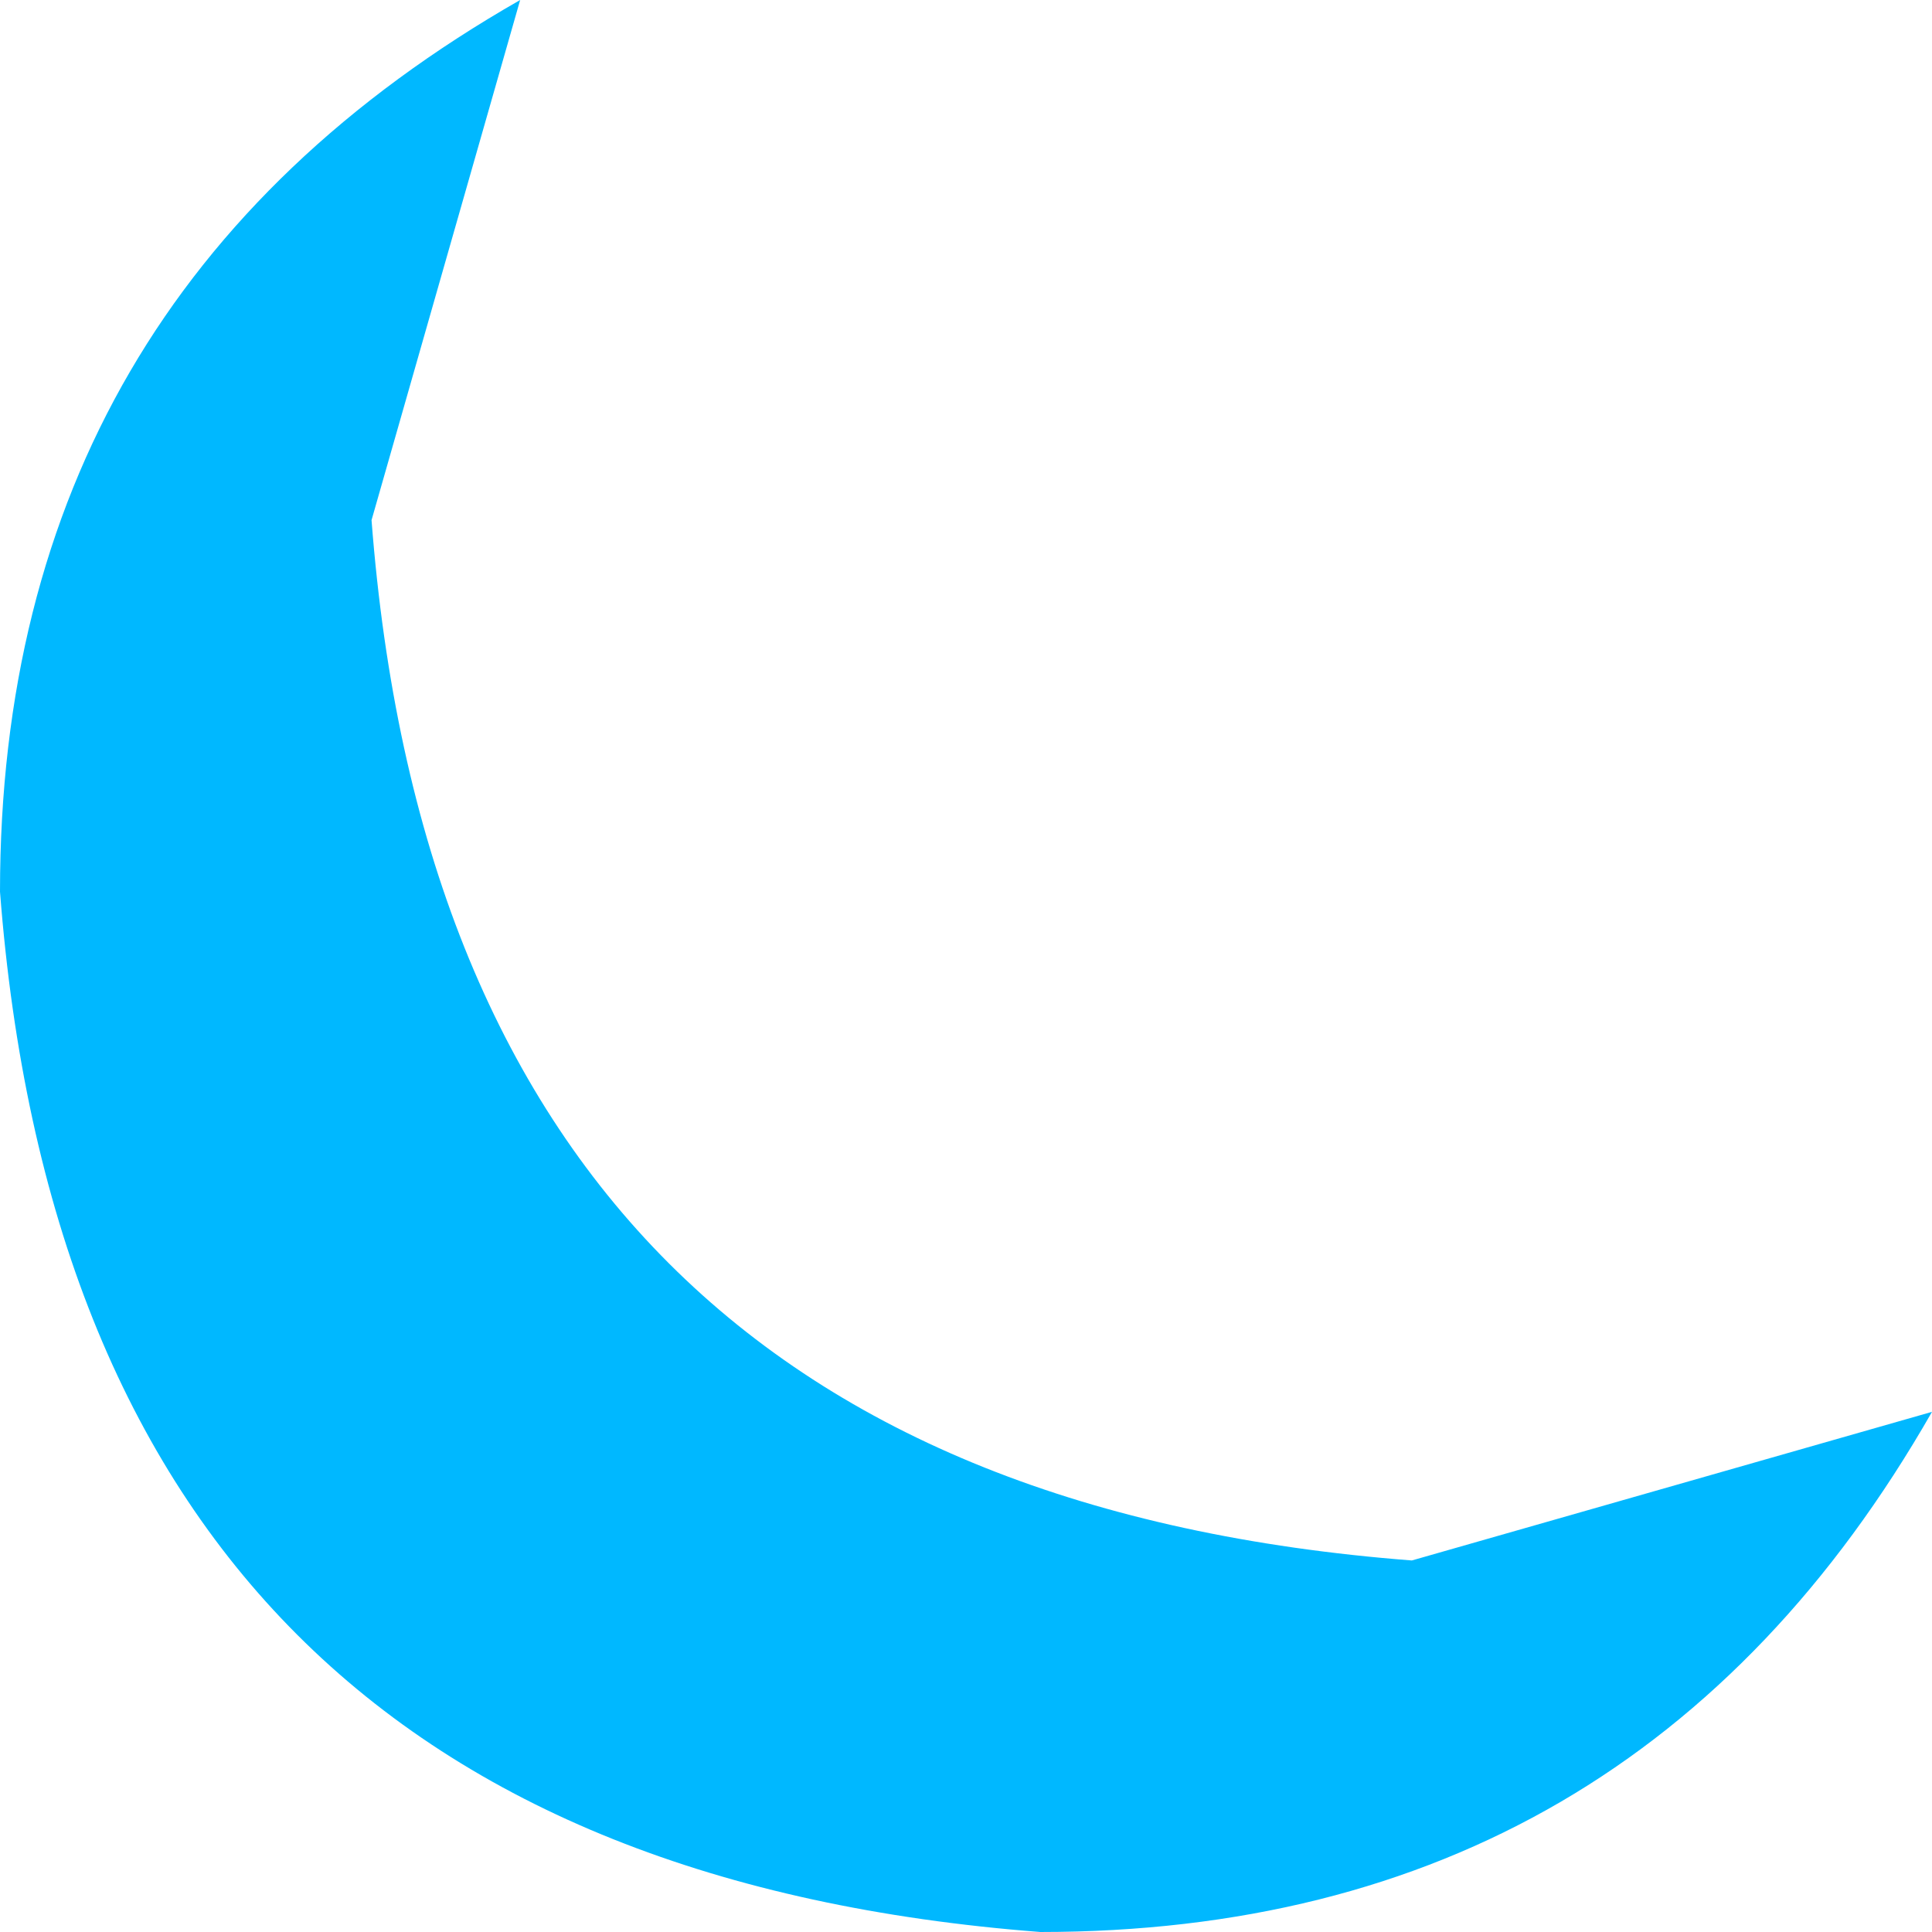 <?xml version="1.0" encoding="UTF-8" standalone="no"?>
<svg xmlns:xlink="http://www.w3.org/1999/xlink" height="1.3px" width="1.3px" xmlns="http://www.w3.org/2000/svg">
  <g transform="matrix(1.0, 0.0, 0.0, 1.0, 0.0, 0.0)">
    <path d="M0.35 0.0 L0.25 0.35 Q0.3 1.0 0.95 1.05 L1.3 0.95 Q1.1 1.3 0.7 1.3 0.05 1.25 0.0 0.6 0.0 0.2 0.35 0.0" fill="#00b8ff" fill-rule="evenodd" stroke="none"/>
  </g>
</svg>
